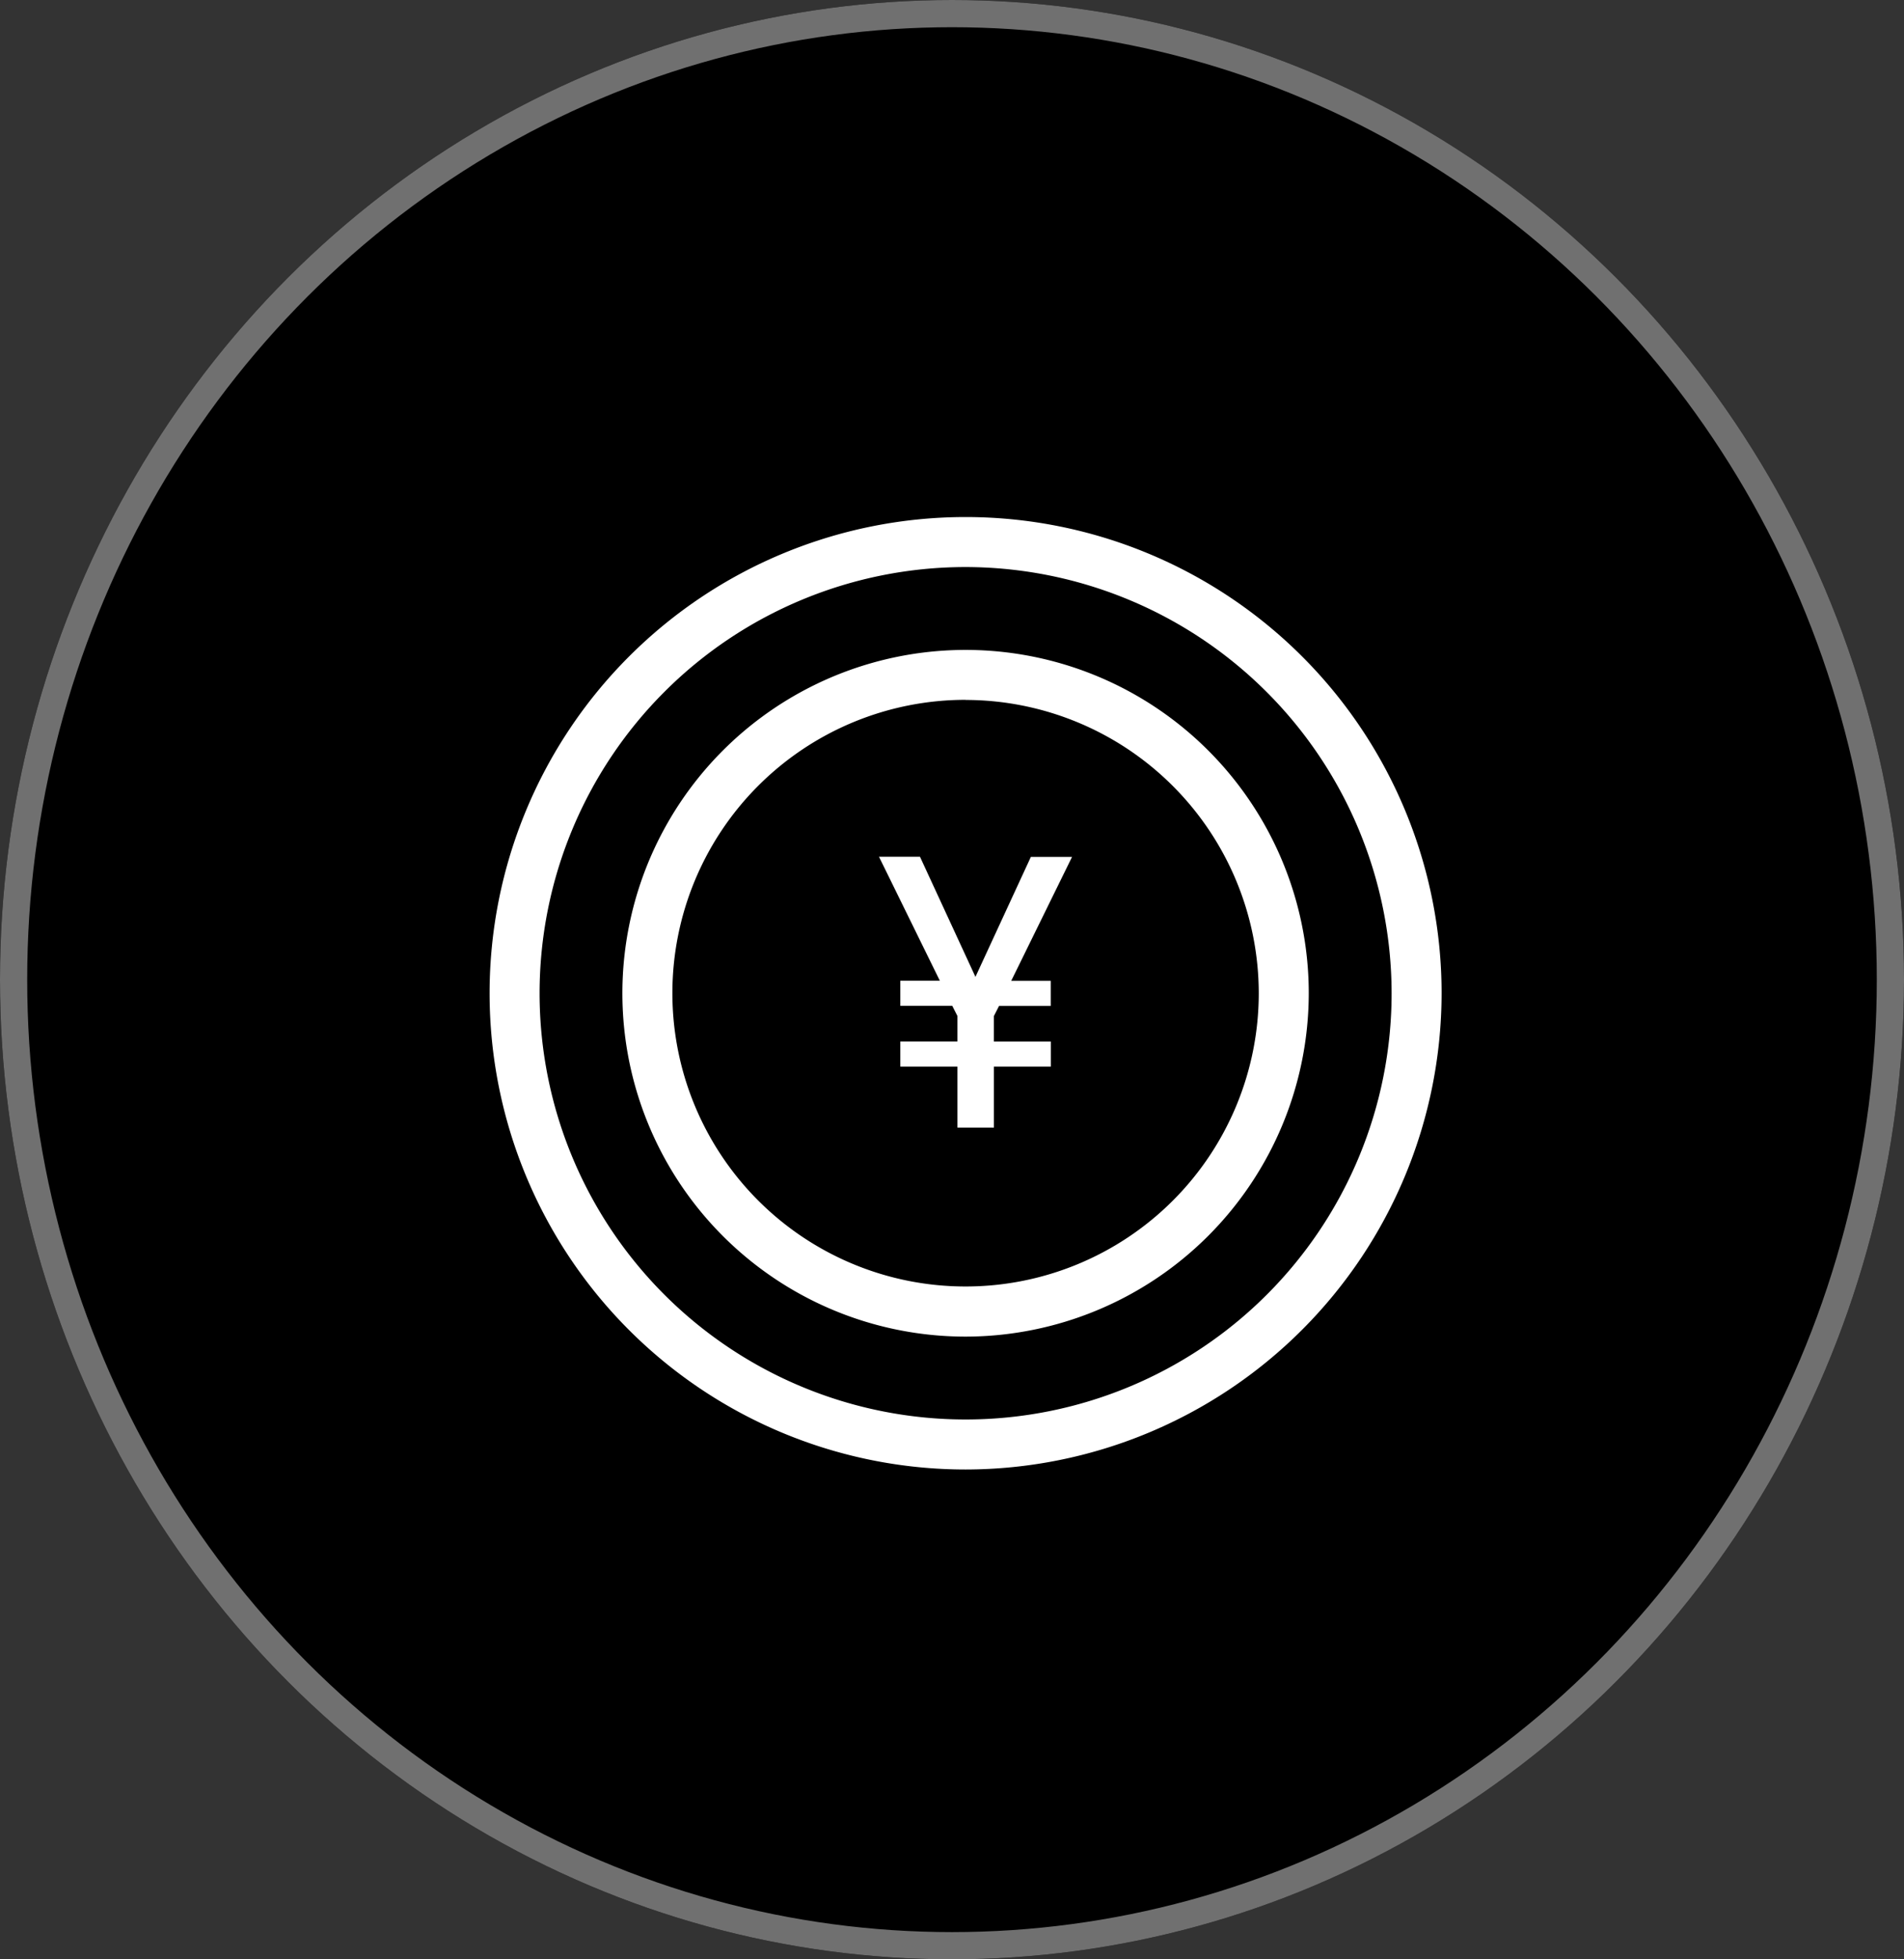 <svg xmlns="http://www.w3.org/2000/svg" xmlns:xlink="http://www.w3.org/1999/xlink" width="70" height="72" viewBox="0 0 70 72">
  <rect x="0" y="0" width="70" height="72" fill="#333333" stroke="none"/>
  <defs>
    <clipPath id="clip-path">
      <rect id="長方形_1711" data-name="長方形 1711" width="35" height="35" fill="none"/>
    </clipPath>
  </defs>
  <g id="グループ_1904" data-name="グループ 1904" transform="translate(-20 -10984)">
    <g id="楕円形_8" data-name="楕円形 8" transform="translate(20 10984)" stroke="#707070" stroke-width="1">
      <ellipse cx="35" cy="36" rx="35" ry="36" stroke="none"/>
      <ellipse cx="35" cy="36" rx="34.5" ry="35.5" fill="none"/>
    </g>
    <g id="グループ_1885" data-name="グループ 1885" transform="translate(38 11003)">
      <g id="グループ_1884" data-name="グループ 1884" clip-path="url(#clip-path)">
        <path id="パス_3506" data-name="パス 3506" d="M17.5,35A17.5,17.5,0,1,1,35,17.5,17.52,17.52,0,0,1,17.5,35m0-33.162A15.662,15.662,0,1,0,33.162,17.5,15.68,15.68,0,0,0,17.5,1.838" transform="translate(0 0)" fill="#fff"/>
        <path id="パス_3507" data-name="パス 3507" d="M44,56.617A12.617,12.617,0,1,1,56.616,44,12.631,12.631,0,0,1,44,56.617m0-23.4A10.779,10.779,0,1,0,54.778,44,10.791,10.791,0,0,0,44,33.221" transform="translate(-26.5 -26.5)" fill="#fff"/>
        <path id="パス_3508" data-name="パス 3508" d="M94.9,87.958H92.8v-.921H94.9V86.1l-.191-.375H92.8v-.921h1.453l-2.237-4.556h1.507l2.039,4.413L97.6,80.252h1.514l-2.237,4.556h1.453v.921h-1.9l-.191.375v.934h2.094v.921H96.24V90.2H94.9Z" transform="translate(-77.7 -67.764)" fill="#fff"/>
      </g>
    </g>
  </g>
</svg>
